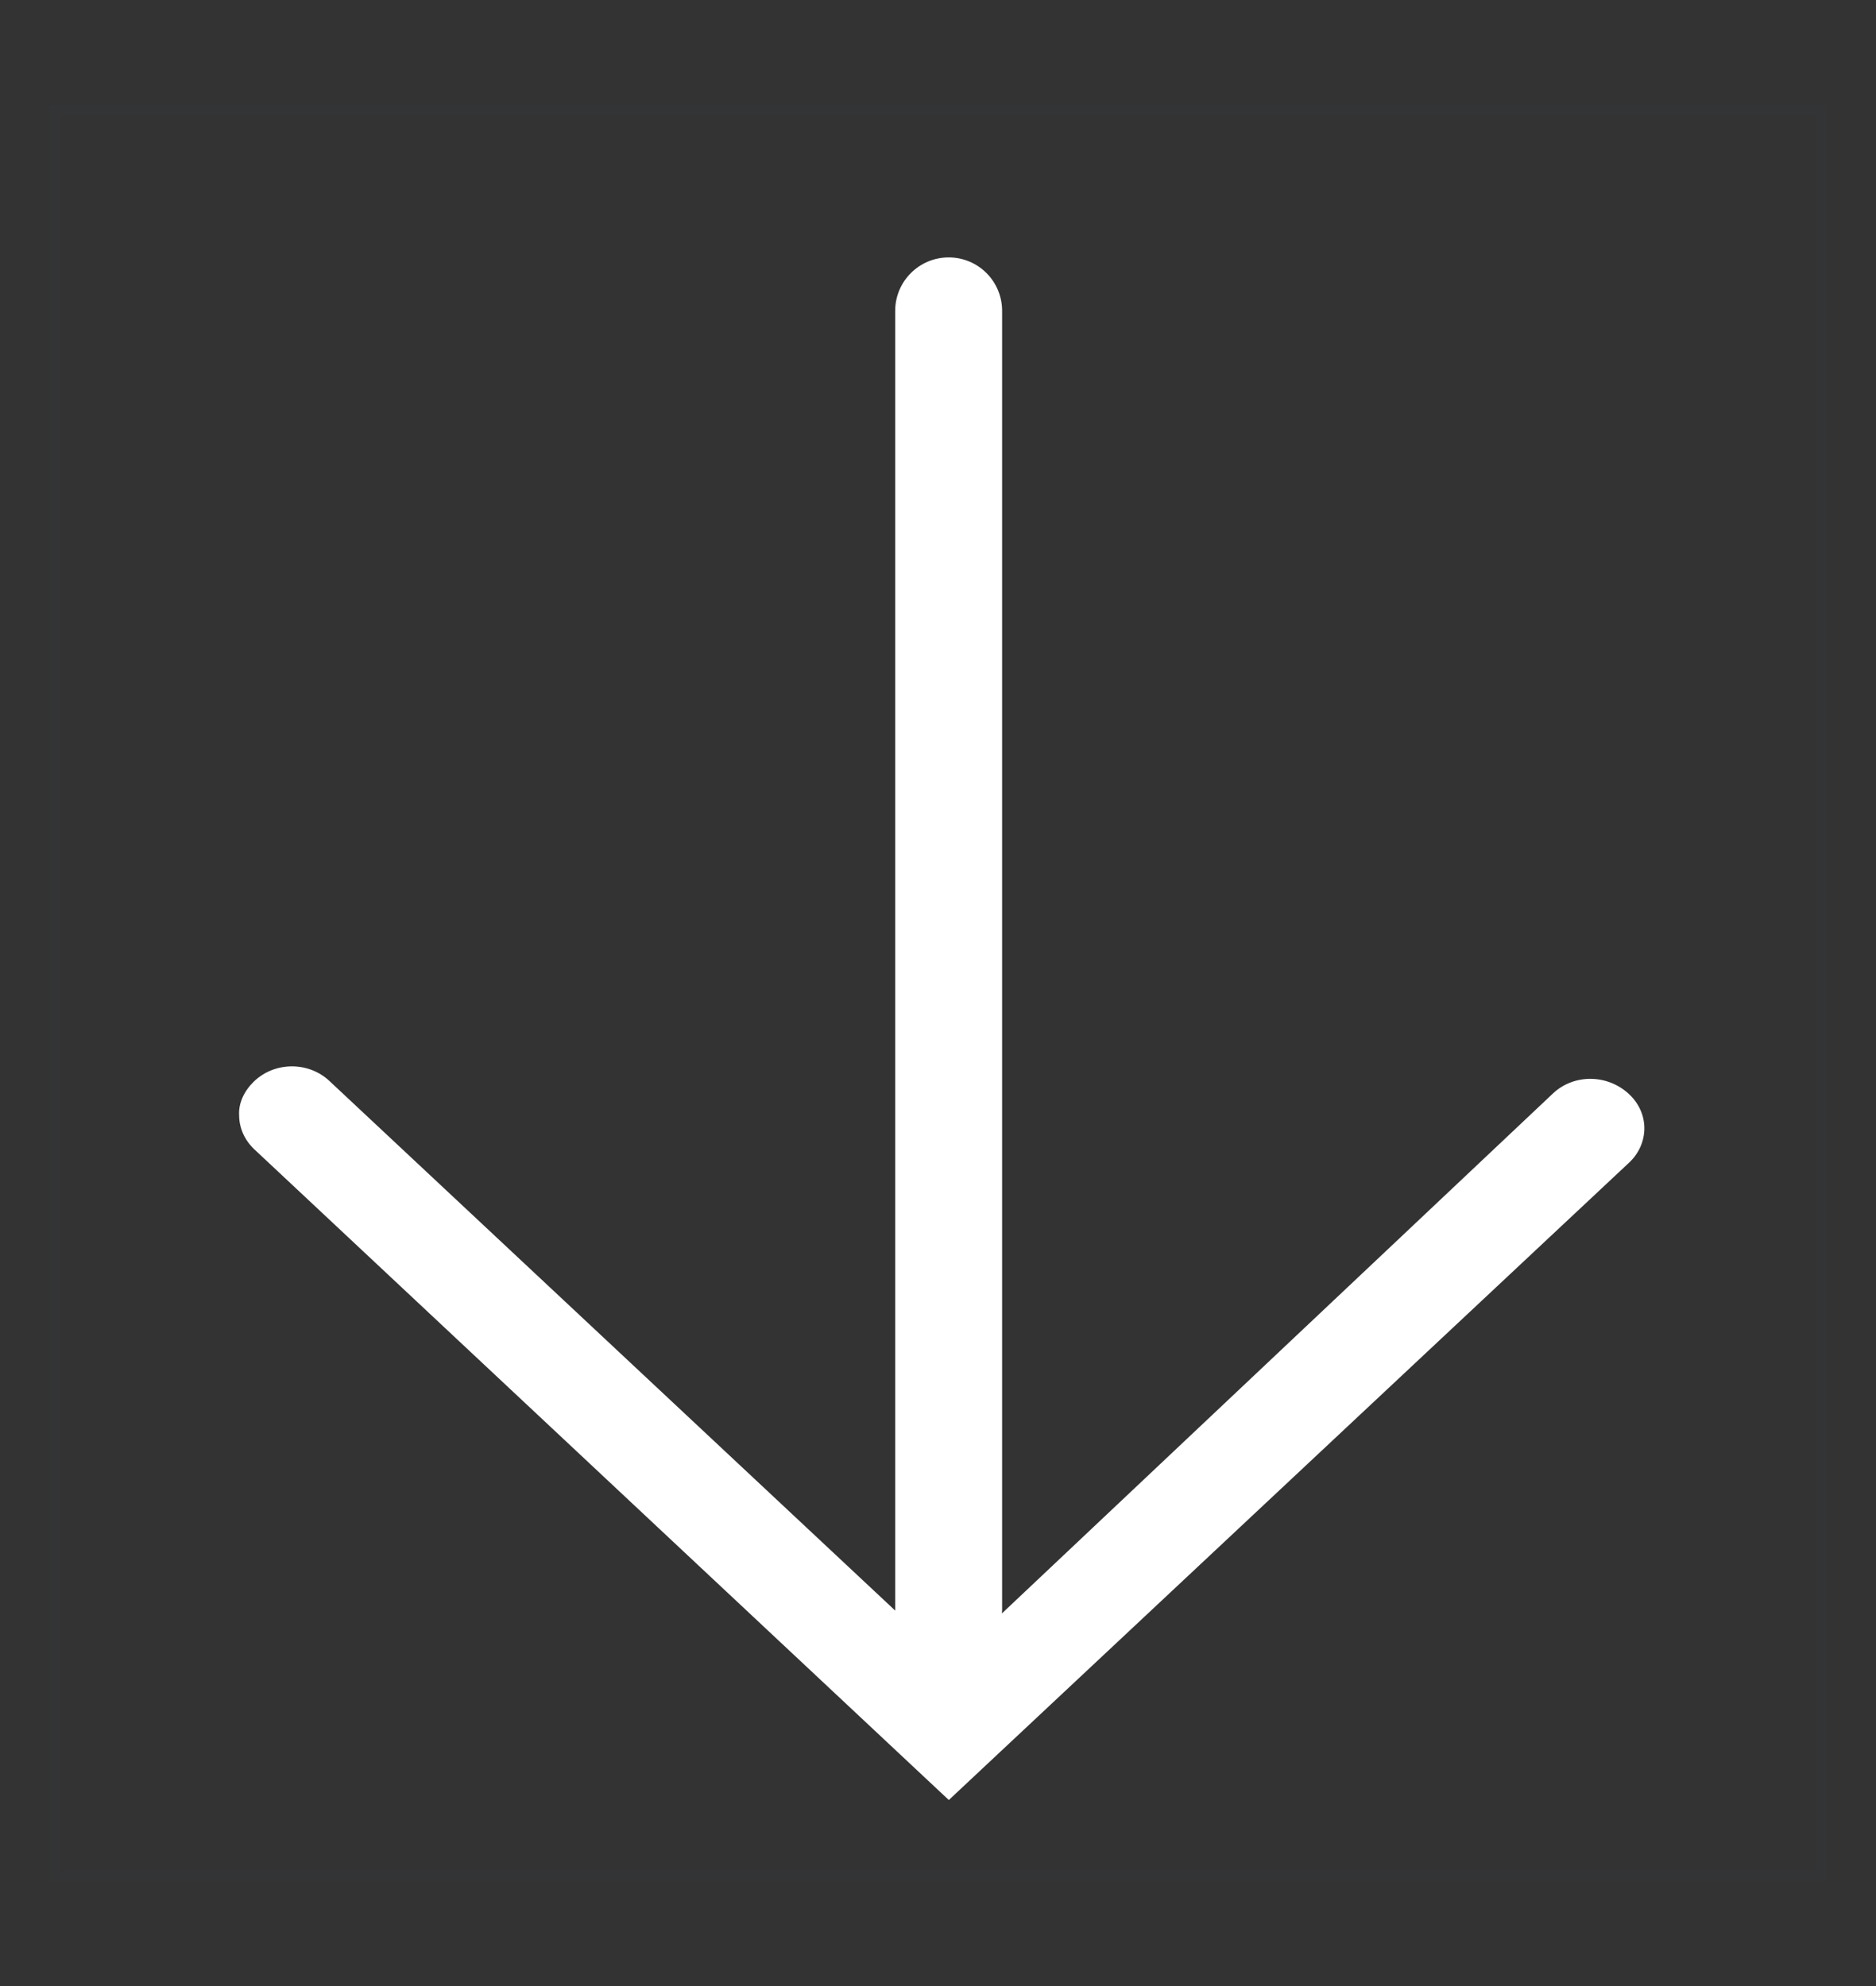 <svg width="17" height="18" viewBox="0 0 17 18" fill="none" xmlns="http://www.w3.org/2000/svg">
<rect x="0" y="0" width="17" height="18" fill="#333333" stroke="none"/>
<path fill-rule="evenodd" clip-rule="evenodd" d="M8.112 14.596C8.112 14.597 8.113 14.597 8.113 14.598L2.985 9.797C2.795 9.619 2.489 9.621 2.302 9.801C2.214 9.886 2.16 9.996 2.167 10.11C2.168 10.225 2.217 10.334 2.304 10.416L8.598 16.314L14.764 10.536C14.852 10.453 14.9 10.343 14.901 10.227C14.901 10.111 14.852 10.001 14.764 9.918C14.566 9.732 14.261 9.733 14.073 9.91L9.079 14.623C9.079 14.614 9.081 14.605 9.081 14.596L9.081 2.818C9.081 2.55 8.865 2.333 8.597 2.333C8.329 2.333 8.112 2.55 8.112 2.818L8.112 14.596Z" fill="white"/>
<rect opacity="0.01" x="0.5" y="17" width="16" height="16" transform="rotate(-90 0.5 17)" stroke="#4A90E2" stroke-width="0.1"/>
</svg>

